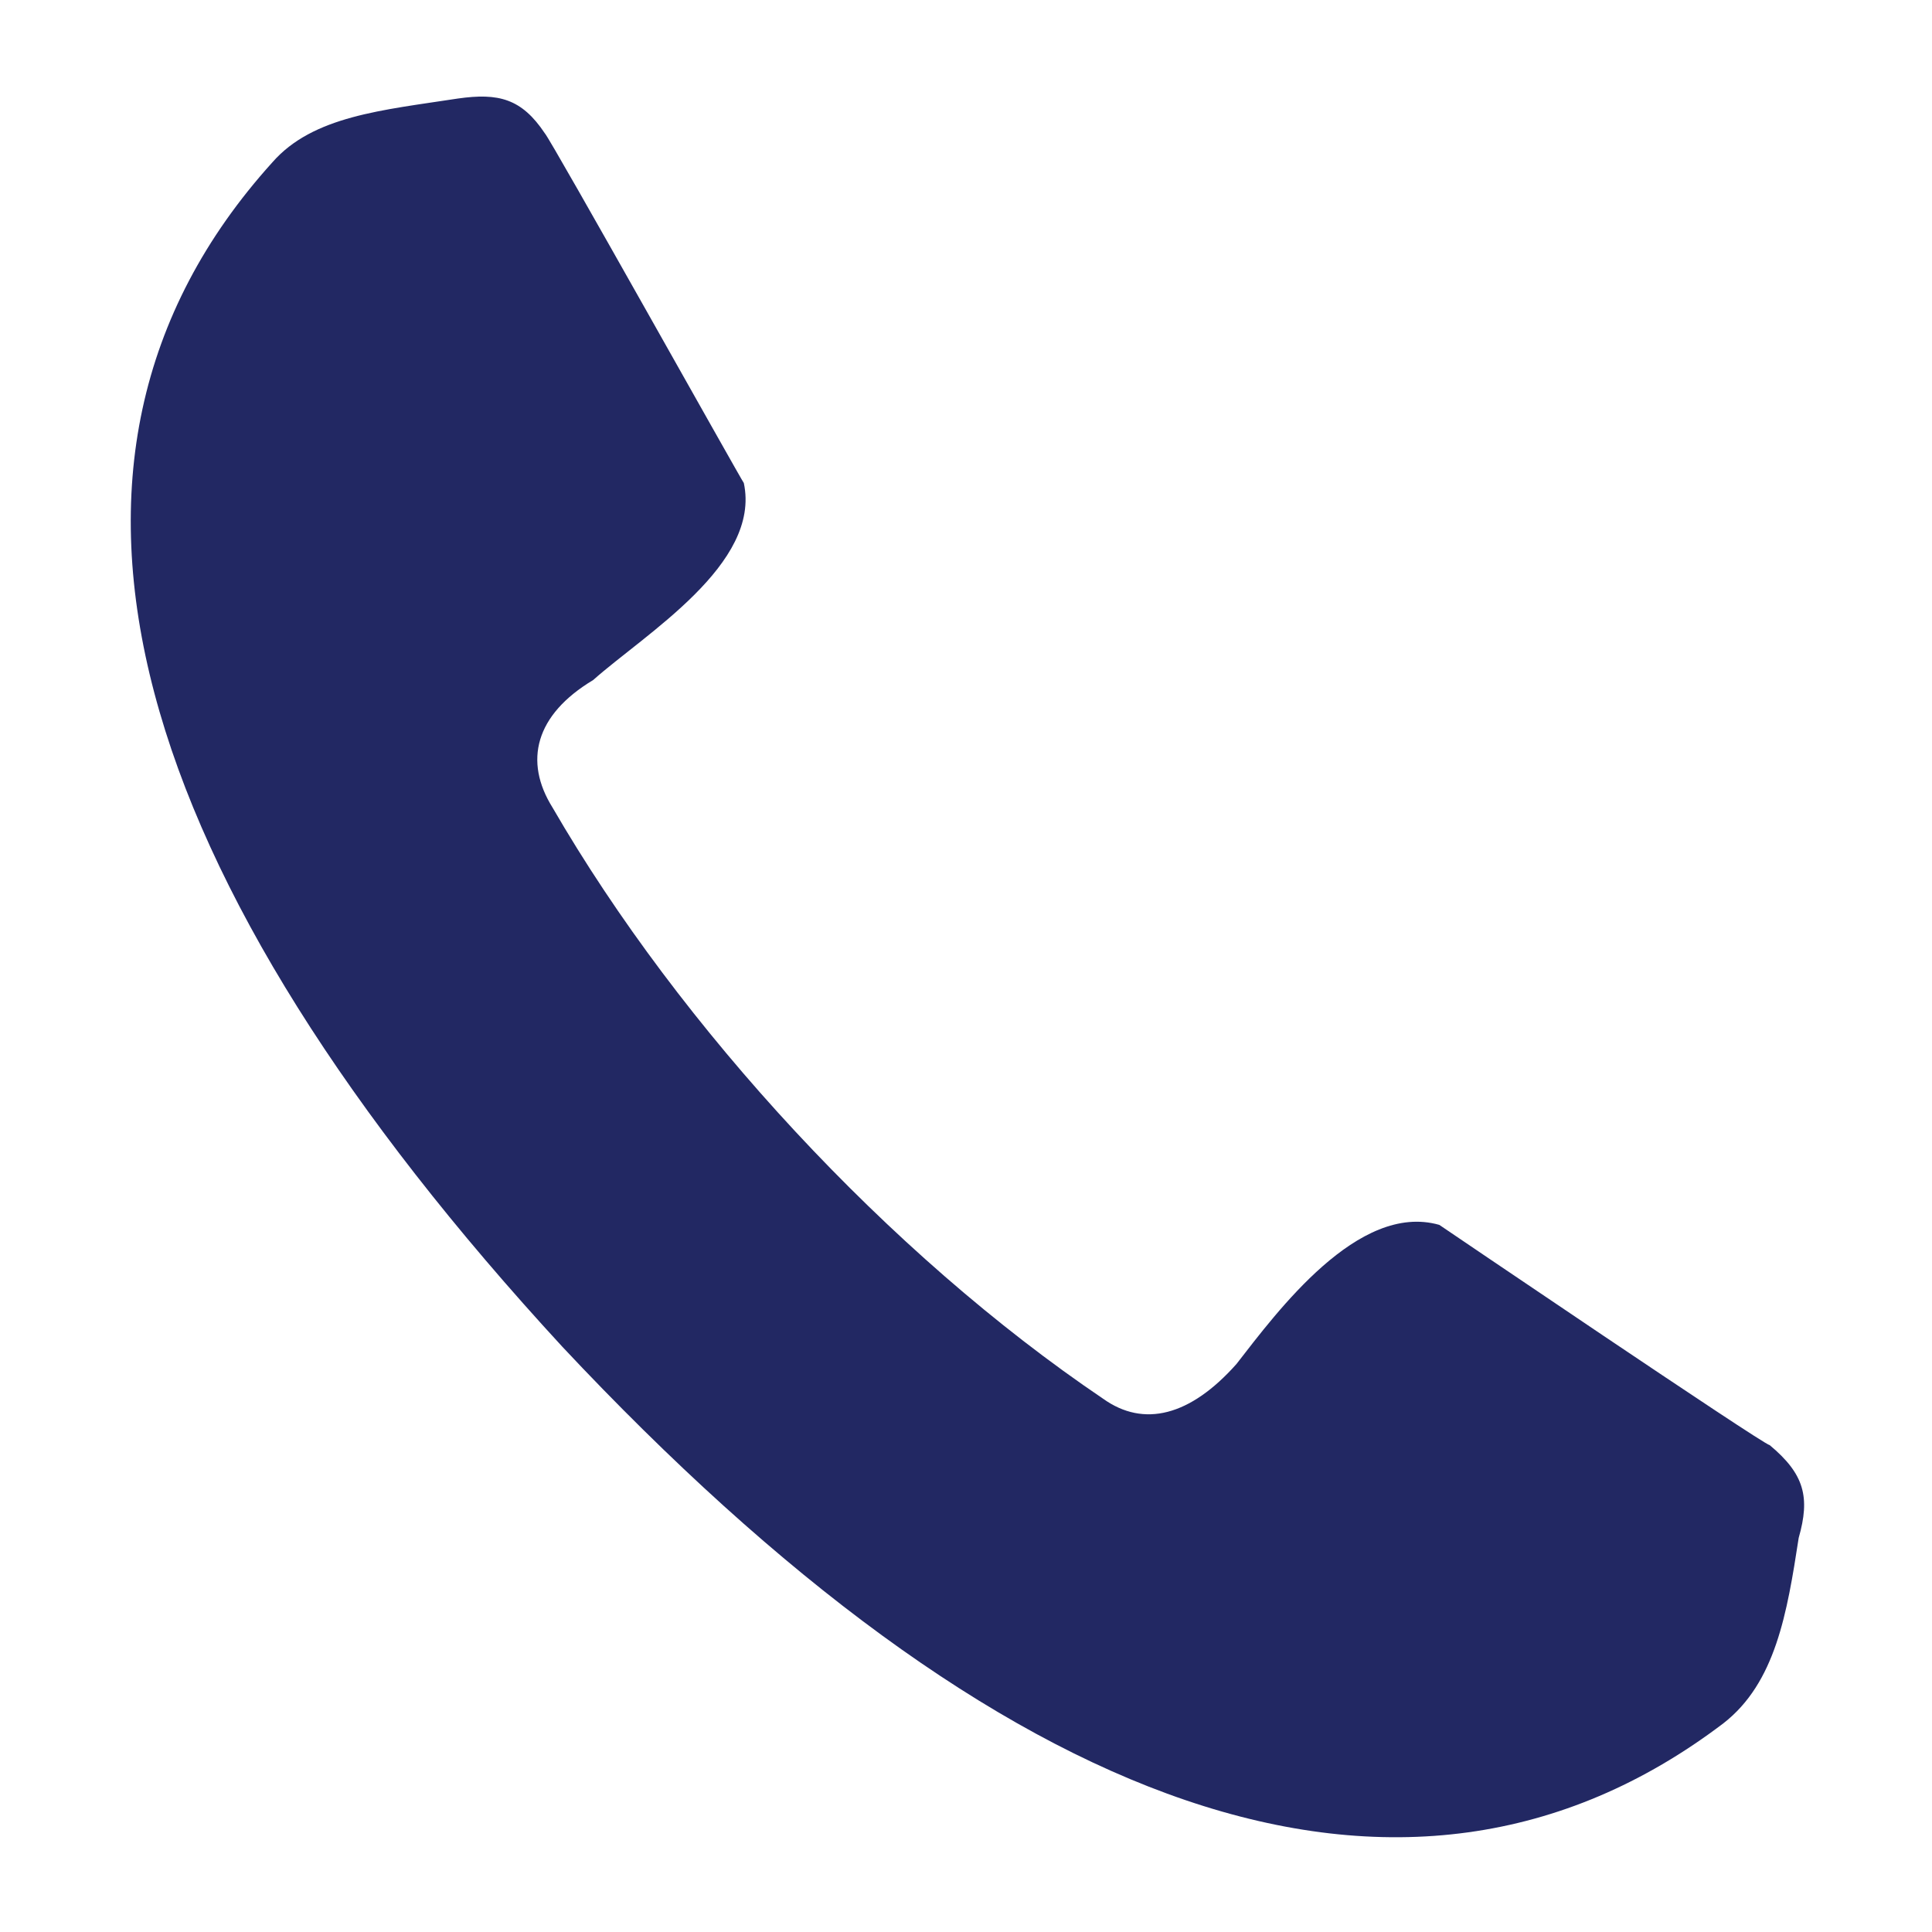 <?xml version="1.0" encoding="utf-8"?>
<!-- Generator: Adobe Illustrator 26.0.3, SVG Export Plug-In . SVG Version: 6.00 Build 0)  -->
<svg version="1.1" id="Layer_1" xmlns="http://www.w3.org/2000/svg" xmlns:xlink="http://www.w3.org/1999/xlink" x="0px" y="0px"
	 viewBox="0 0 100 100" style="enable-background:new 0 0 100 100;" xml:space="preserve">
<style type="text/css">
	.st0{fill-rule:evenodd;clip-rule:evenodd;fill:#222863;}
</style>
<g>
	<path class="st0" d="M28.2,6.9c-1.2-1.8-2.4-2.1-4.5-1.8c-3.9,0.6-7.5,0.9-9.6,3.3C0,24,6.9,45.6,29.1,69.7
		c22.5,24,43.5,32.1,60.1,19.5c2.7-2.1,3.3-5.7,3.9-9.6c0.6-2.1,0.3-3.3-1.5-4.8c-0.3,0-17.1-11.4-17.1-11.4
		c-4.2-1.2-8.4,4.5-10.5,7.2c-2.4,2.7-4.8,3.3-6.9,1.8c-11.1-7.5-21.9-19.2-28.5-30.6c-1.5-2.4-0.9-4.8,2.1-6.6
		c2.7-2.4,8.7-6,7.8-10.2C38.4,24.9,28.5,7.2,28.2,6.9z"/>
</g>
</svg>
